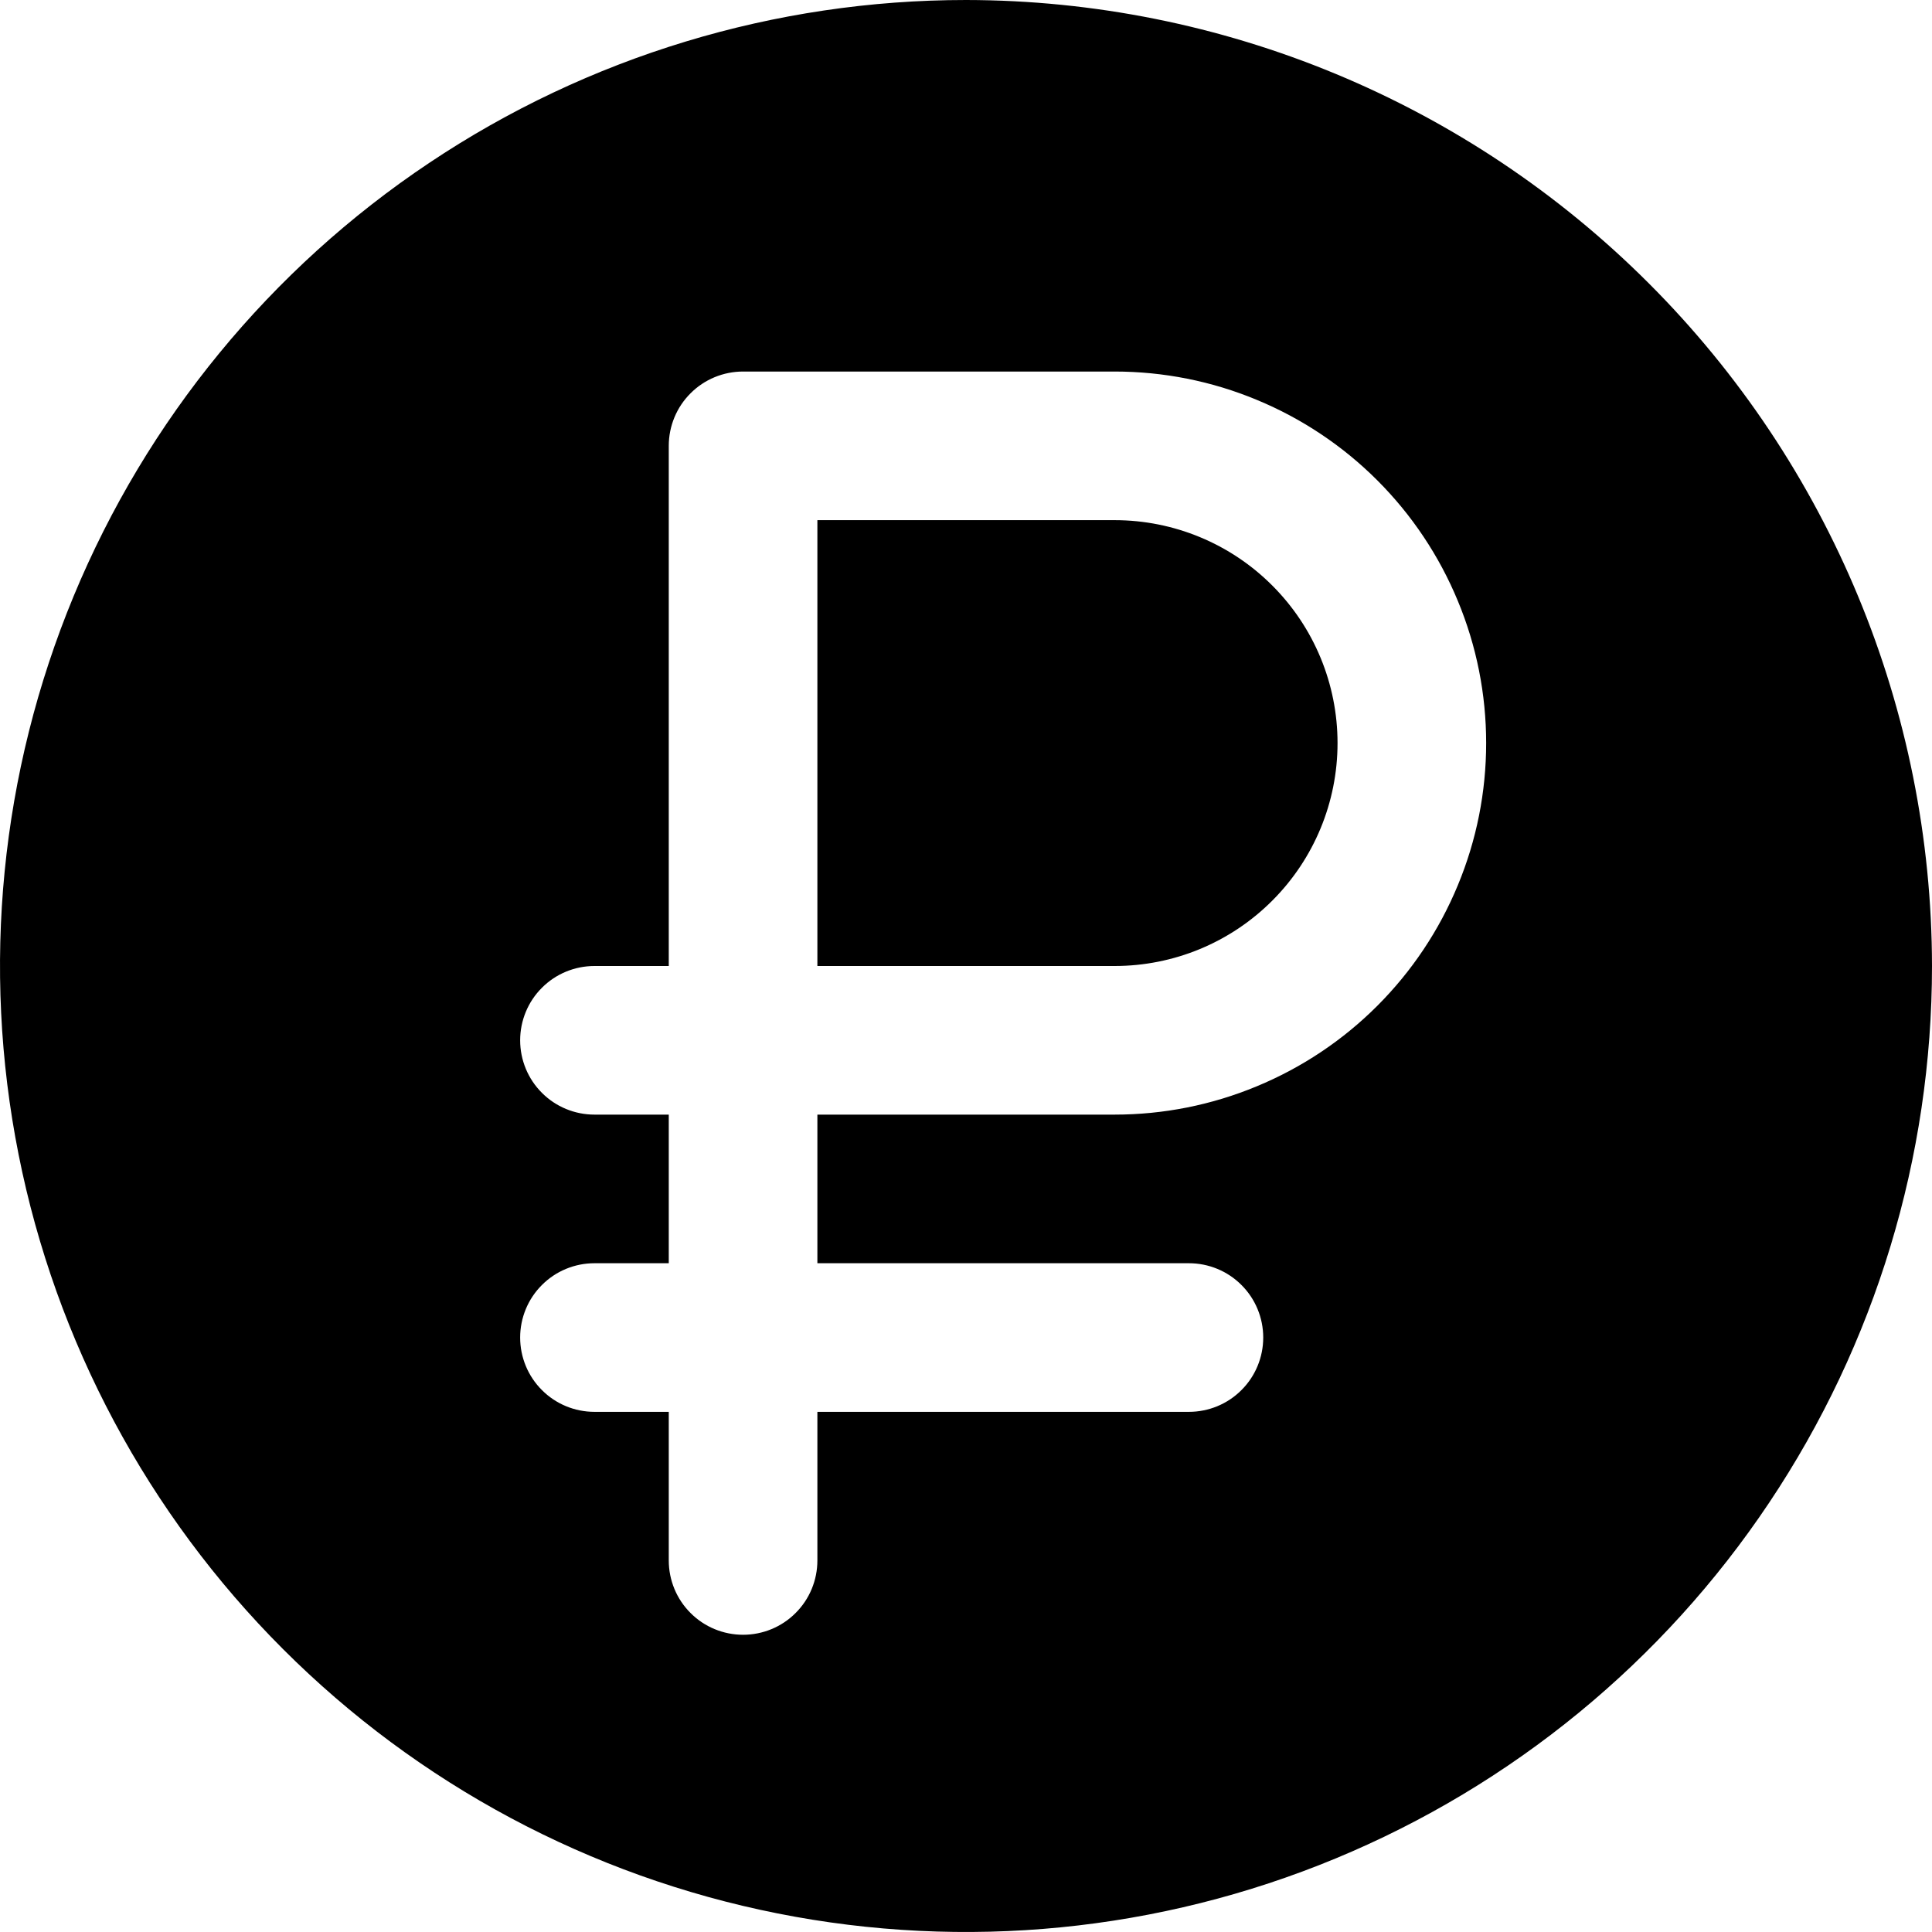 <?xml version="1.0" encoding="UTF-8"?> <svg xmlns="http://www.w3.org/2000/svg" width="26" height="26" viewBox="0 0 26 26" fill="none"><path d="M18 10C18 10.796 17.684 11.559 17.121 12.121C16.559 12.684 15.796 13 15 13H11V7H15C15.796 7 16.559 7.316 17.121 7.879C17.684 8.441 18 9.204 18 10ZM26 13C26 15.571 25.238 18.085 23.809 20.222C22.381 22.36 20.35 24.026 17.975 25.01C15.6 25.994 12.986 26.252 10.464 25.75C7.942 25.249 5.626 24.011 3.808 22.192C1.99 20.374 0.751 18.058 0.25 15.536C-0.252 13.014 0.006 10.401 0.99 8.025C1.974 5.65 3.64 3.619 5.778 2.191C7.915 0.762 10.429 0 13 0C16.447 0.004 19.751 1.374 22.188 3.812C24.626 6.249 25.996 9.553 26 13ZM20 10C20 9.343 19.871 8.693 19.619 8.087C19.368 7.48 19 6.929 18.535 6.464C18.071 6 17.52 5.632 16.913 5.381C16.307 5.129 15.657 5 15 5H10C9.735 5 9.48 5.105 9.293 5.293C9.105 5.48 9 5.735 9 6V13H8C7.735 13 7.48 13.105 7.293 13.293C7.105 13.48 7 13.735 7 14C7 14.265 7.105 14.52 7.293 14.707C7.48 14.895 7.735 15 8 15H9V17H8C7.735 17 7.48 17.105 7.293 17.293C7.105 17.48 7 17.735 7 18C7 18.265 7.105 18.52 7.293 18.707C7.48 18.895 7.735 19 8 19H9V21C9 21.265 9.105 21.52 9.293 21.707C9.48 21.895 9.735 22 10 22C10.265 22 10.52 21.895 10.707 21.707C10.895 21.52 11 21.265 11 21V19H16C16.265 19 16.52 18.895 16.707 18.707C16.895 18.52 17 18.265 17 18C17 17.735 16.895 17.48 16.707 17.293C16.52 17.105 16.265 17 16 17H11V15H15C15.657 15 16.307 14.871 16.913 14.619C17.52 14.368 18.071 14 18.535 13.536C19 13.071 19.368 12.52 19.619 11.913C19.871 11.307 20 10.657 20 10Z" fill="black"></path></svg> 